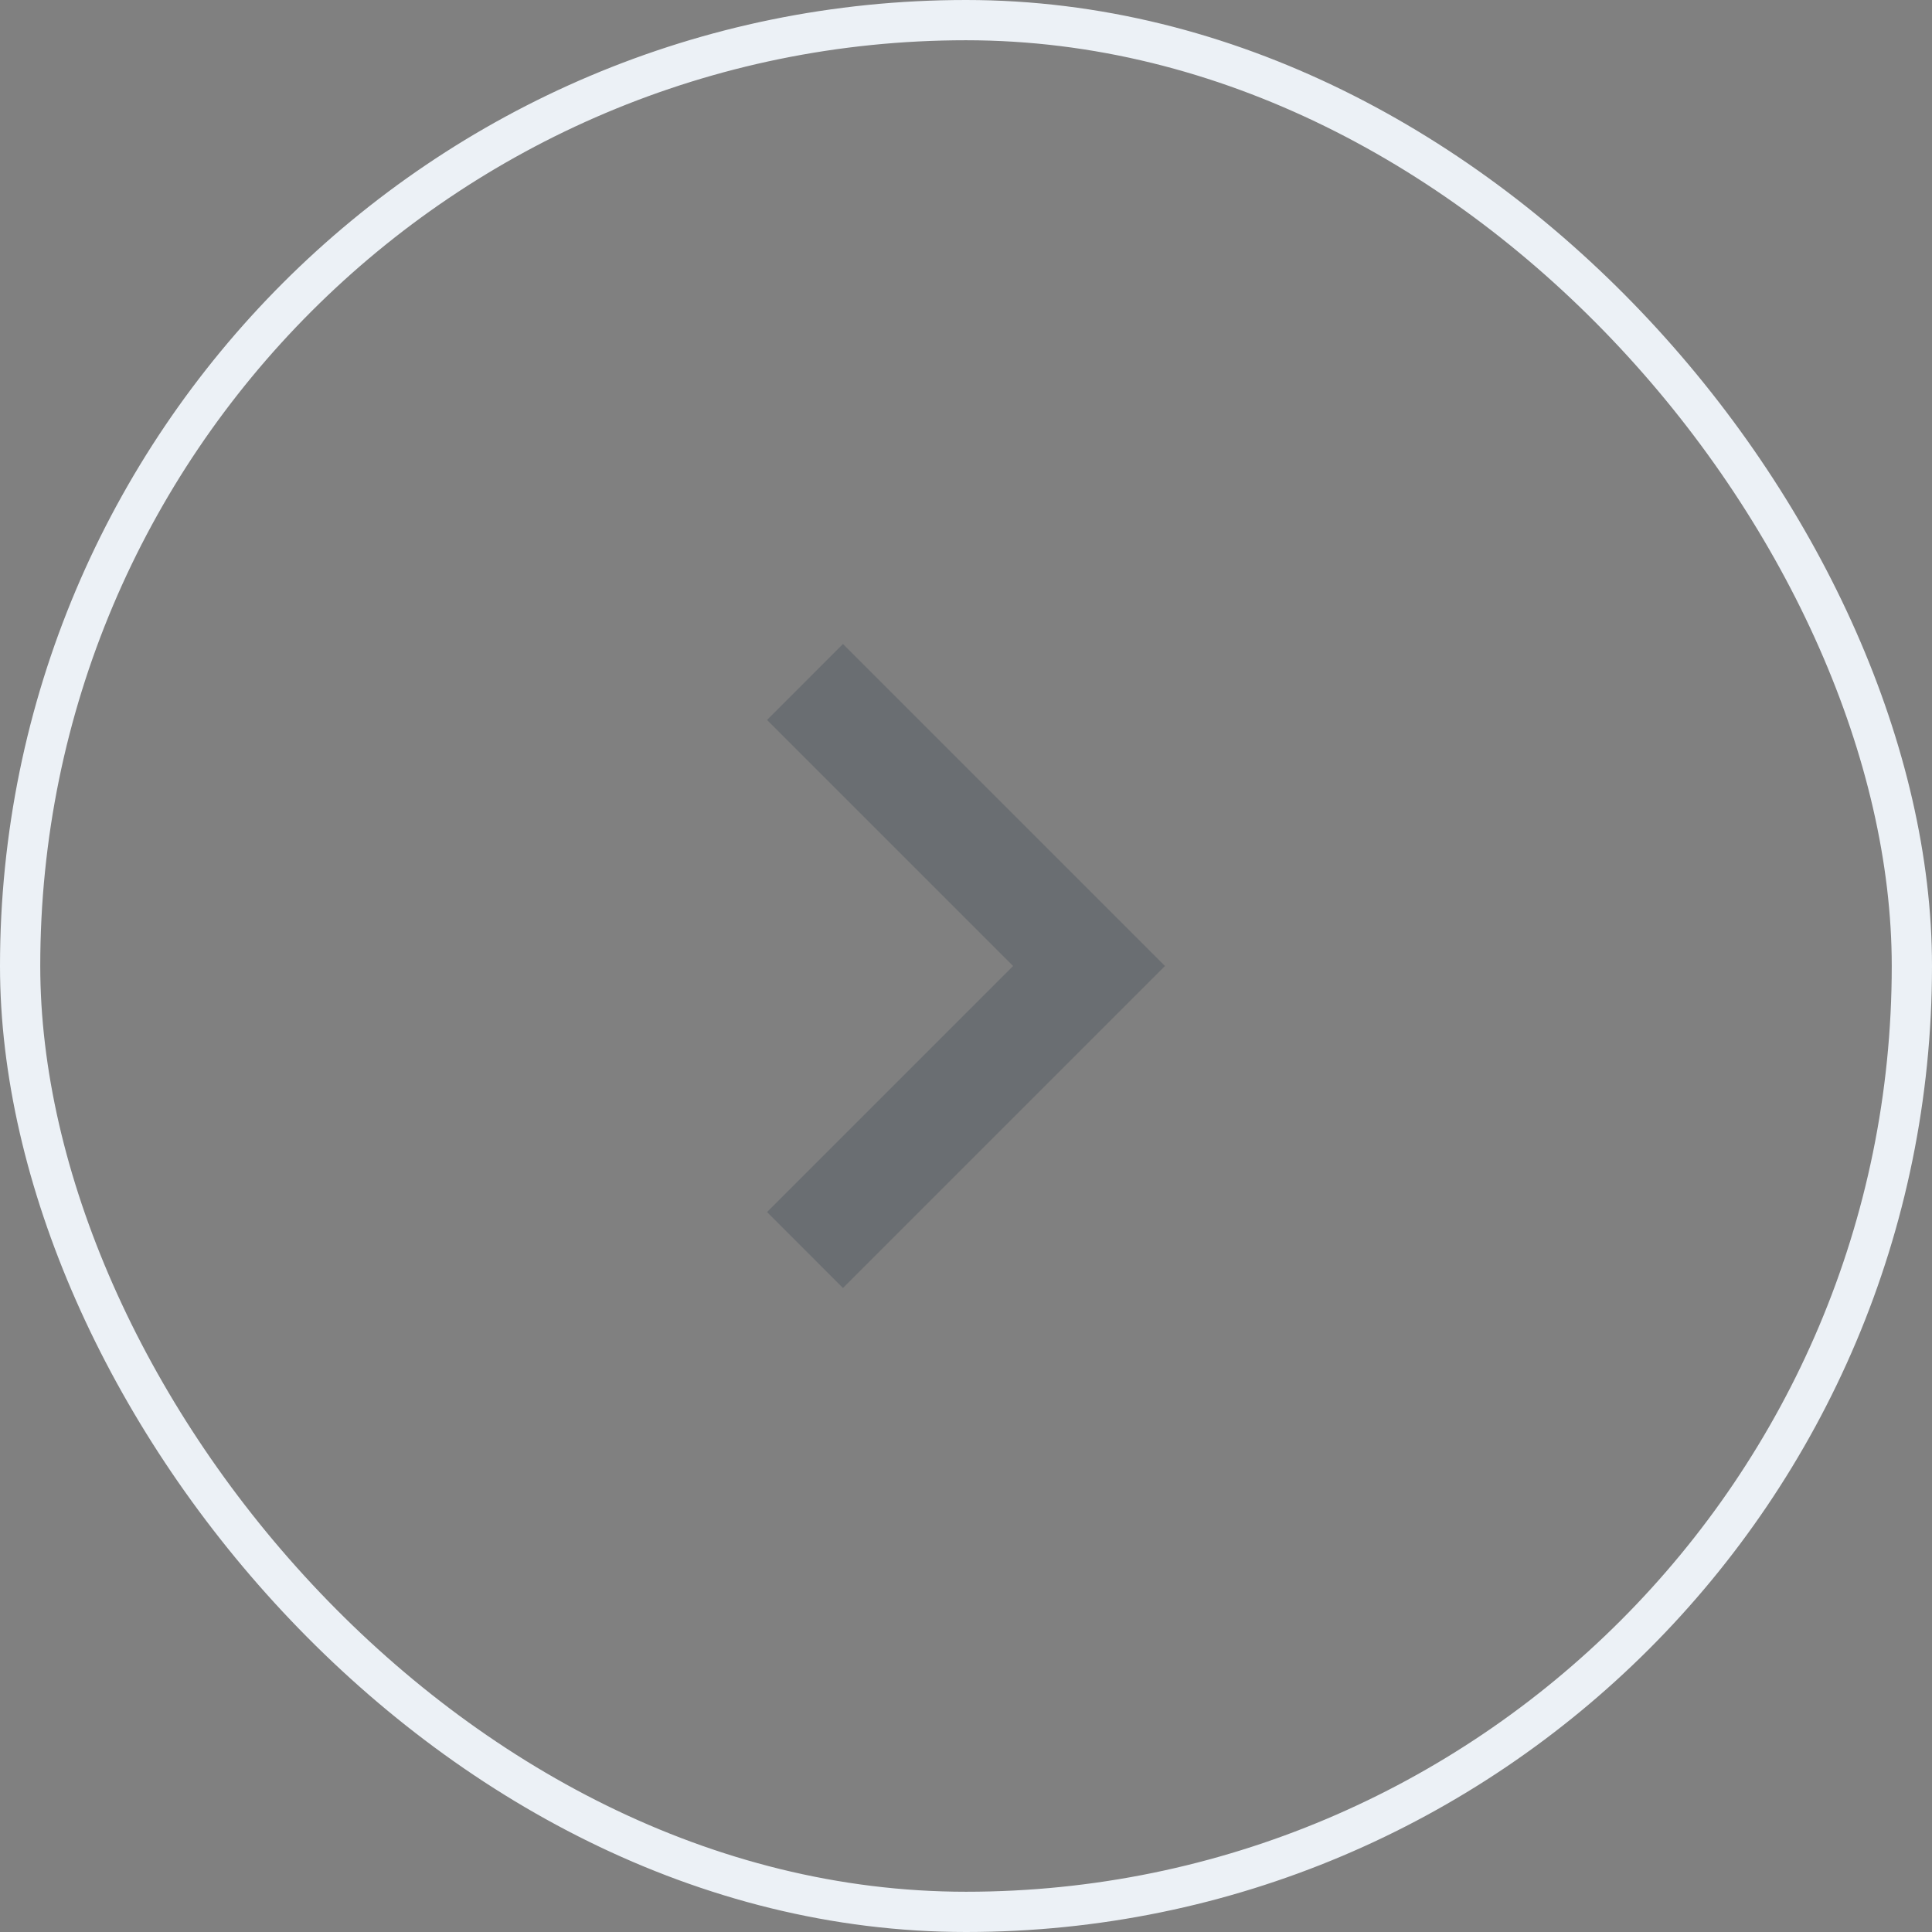 <svg width="48" height="48" viewBox="0 0 48 48" fill="none" xmlns="http://www.w3.org/2000/svg">
<rect x="0" y="0" width="48" height="48" fill="#808080" stroke="none"/>
<rect x="0.5" y="0.5" width="47" height="47" rx="23.5" stroke="#ECF1F6"/>
<g opacity="0.2">
<path d="M20.943 16L19.057 17.887L25.17 24L19.057 30.113L20.943 32L28.943 24L20.943 16Z" fill="#15263D"/>
</g>
</svg>
